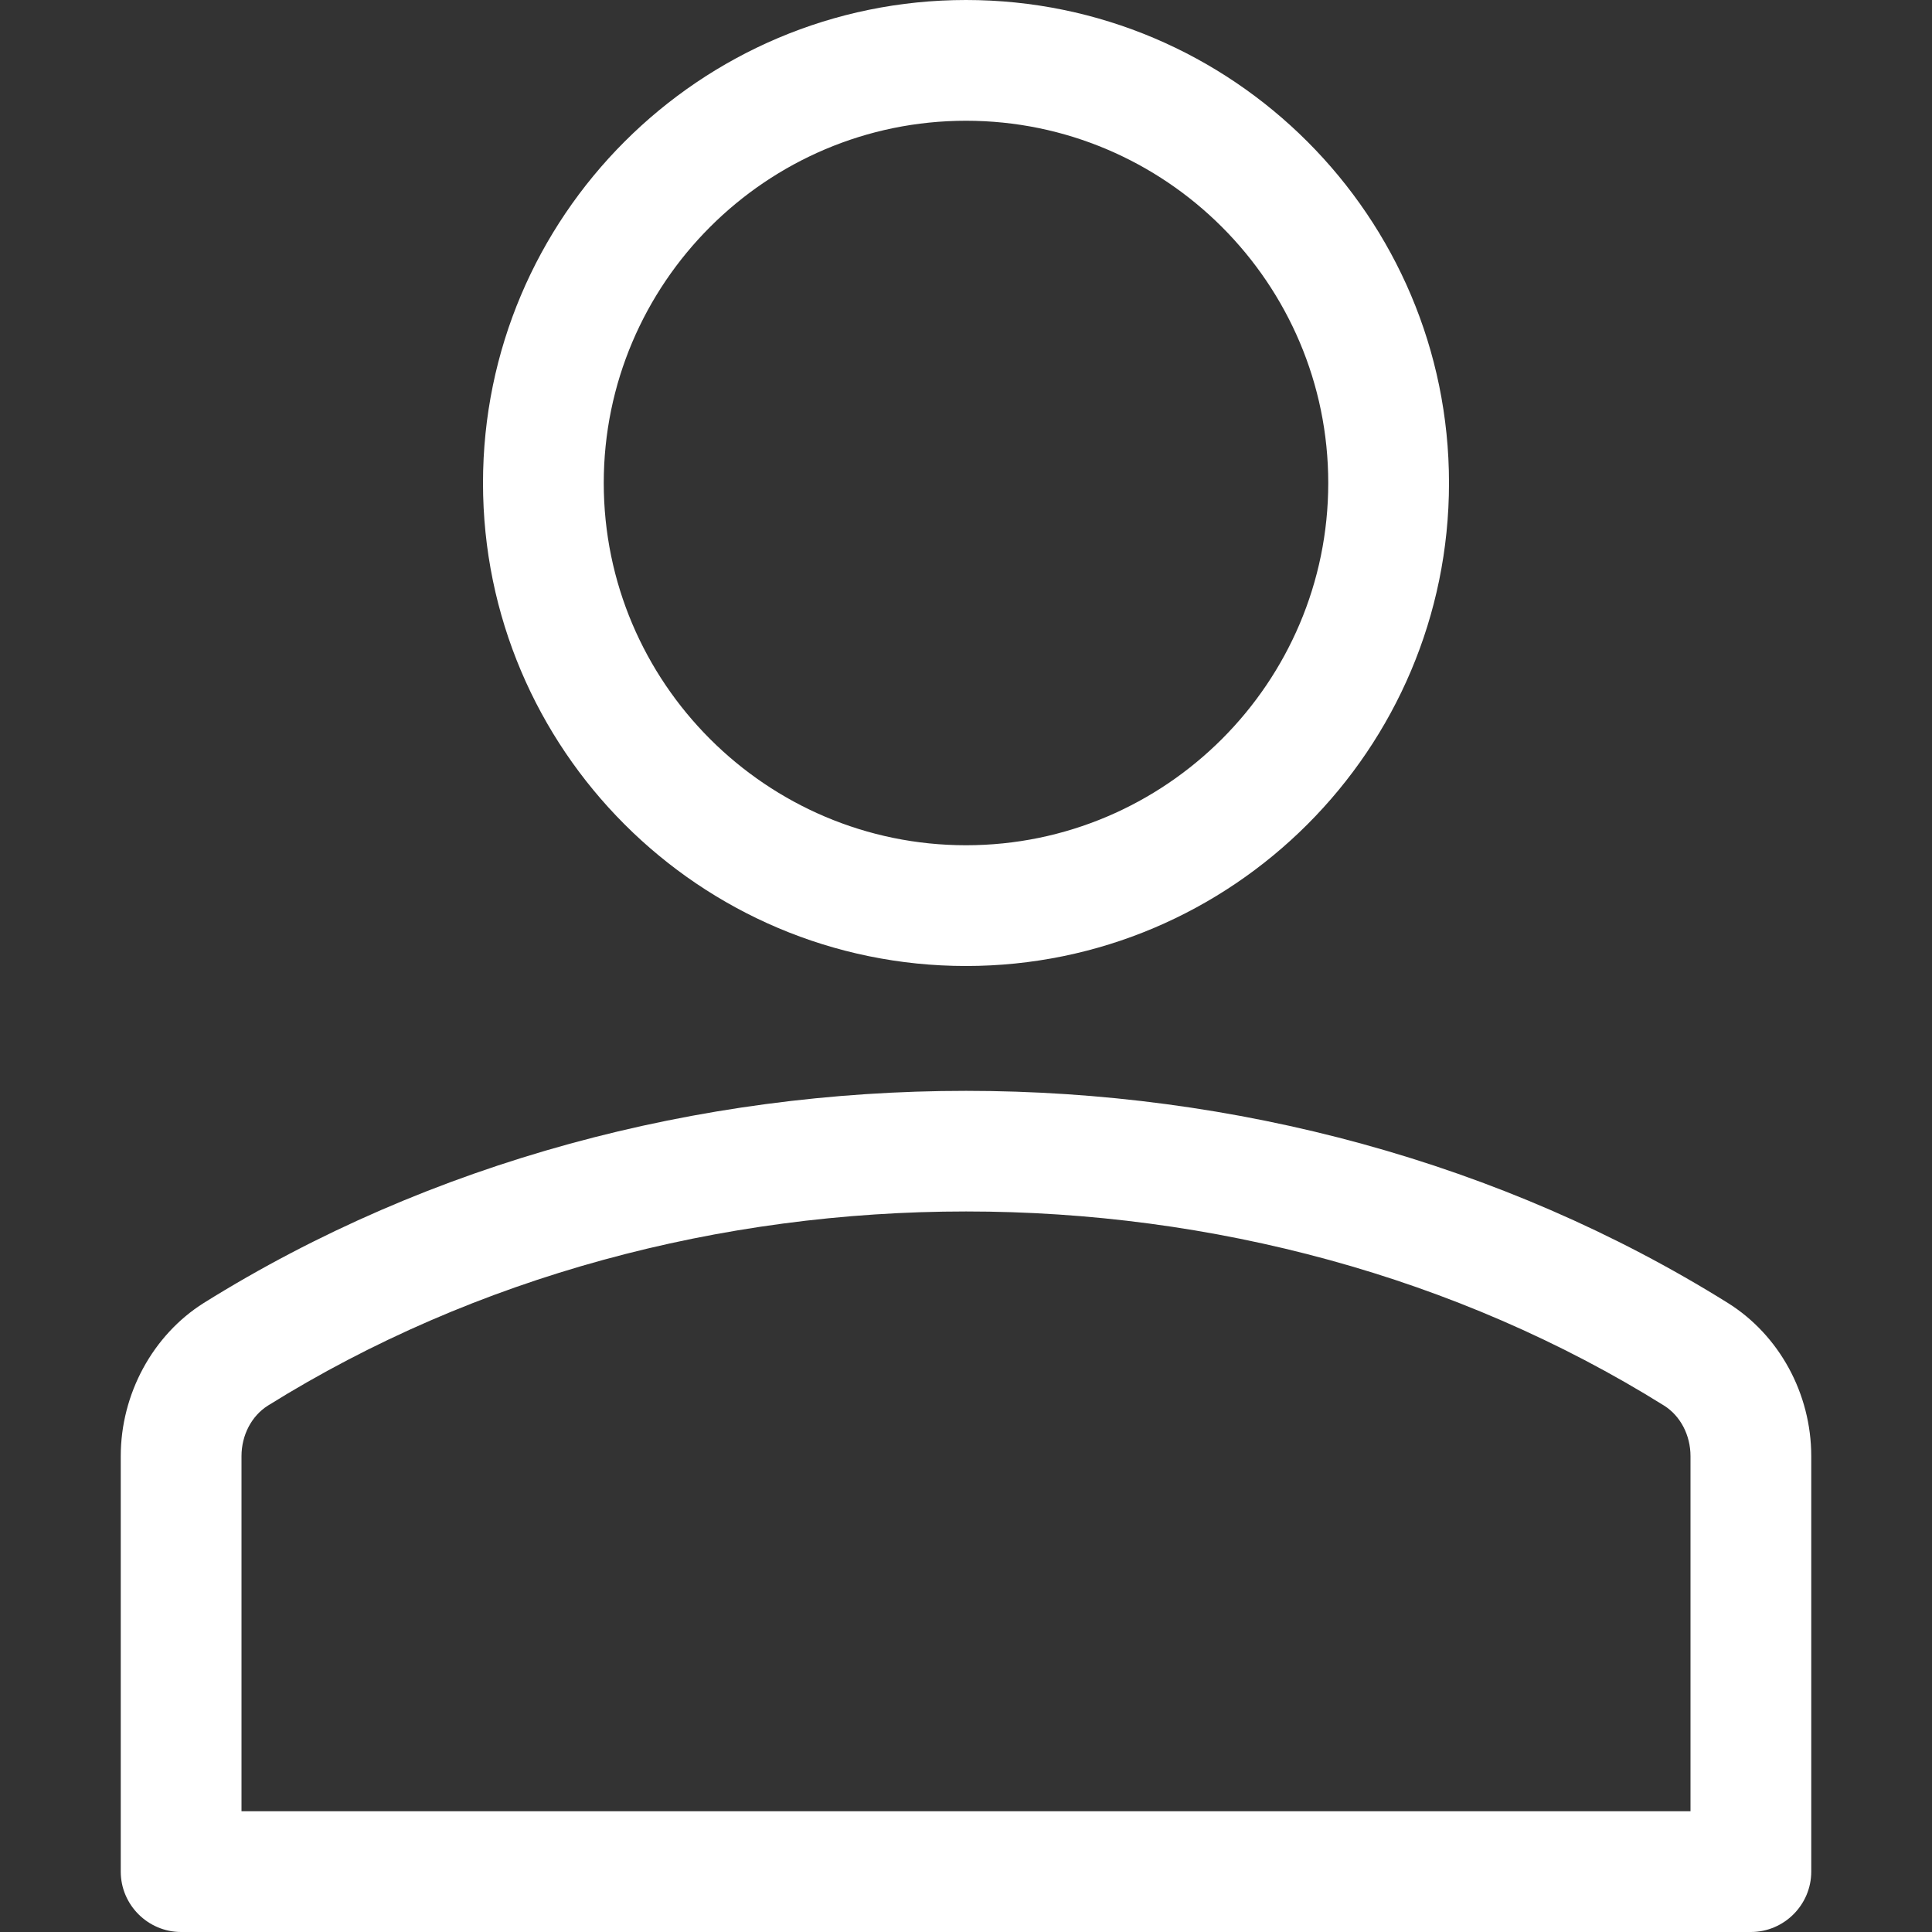 <?xml version="1.0" encoding="utf-8"?>
<!-- Generator: Adobe Illustrator 24.0.1, SVG Export Plug-In . SVG Version: 6.00 Build 0)  -->
<svg version="1.1" id="Capa_1" xmlns="http://www.w3.org/2000/svg" xmlns:xlink="http://www.w3.org/1999/xlink" x="0px" y="0px"
	 viewBox="0 0 512 512" style="enable-background:new 0 0 512 512;" xml:space="preserve">
<rect x="0" y="0" width="512" height="512" fill="#333333" stroke="none"/>
<style type="text/css">
	.st0{fill:#FFFFFF;}
</style>
<path class="st0" d="M256,256c-70.6,0-128-57.4-128-128S185.4,0,256,0s128,57.4,128,128S326.6,256,256,256z M256,32
	c-52.9,0-96,43.1-96,96s43.1,96,96,96s96-43.1,96-96S308.9,32,256,32z"/>
<path class="st0" d="M464,512H48c-8.8,0-16-7.2-16-16V385.9c0-16.5,8.5-32.1,22-40.6c120.2-75,283.9-74.9,403.9,0
	c13.6,8.5,22.1,24,22.1,40.6V496C480,504.8,472.8,512,464,512z M64,480h384v-94.1c0-5.6-2.7-10.7-7-13.4c-109.9-68.6-260-68.6-370,0
	c-4.3,2.7-7,7.8-7,13.4L64,480z"/>
</svg>
